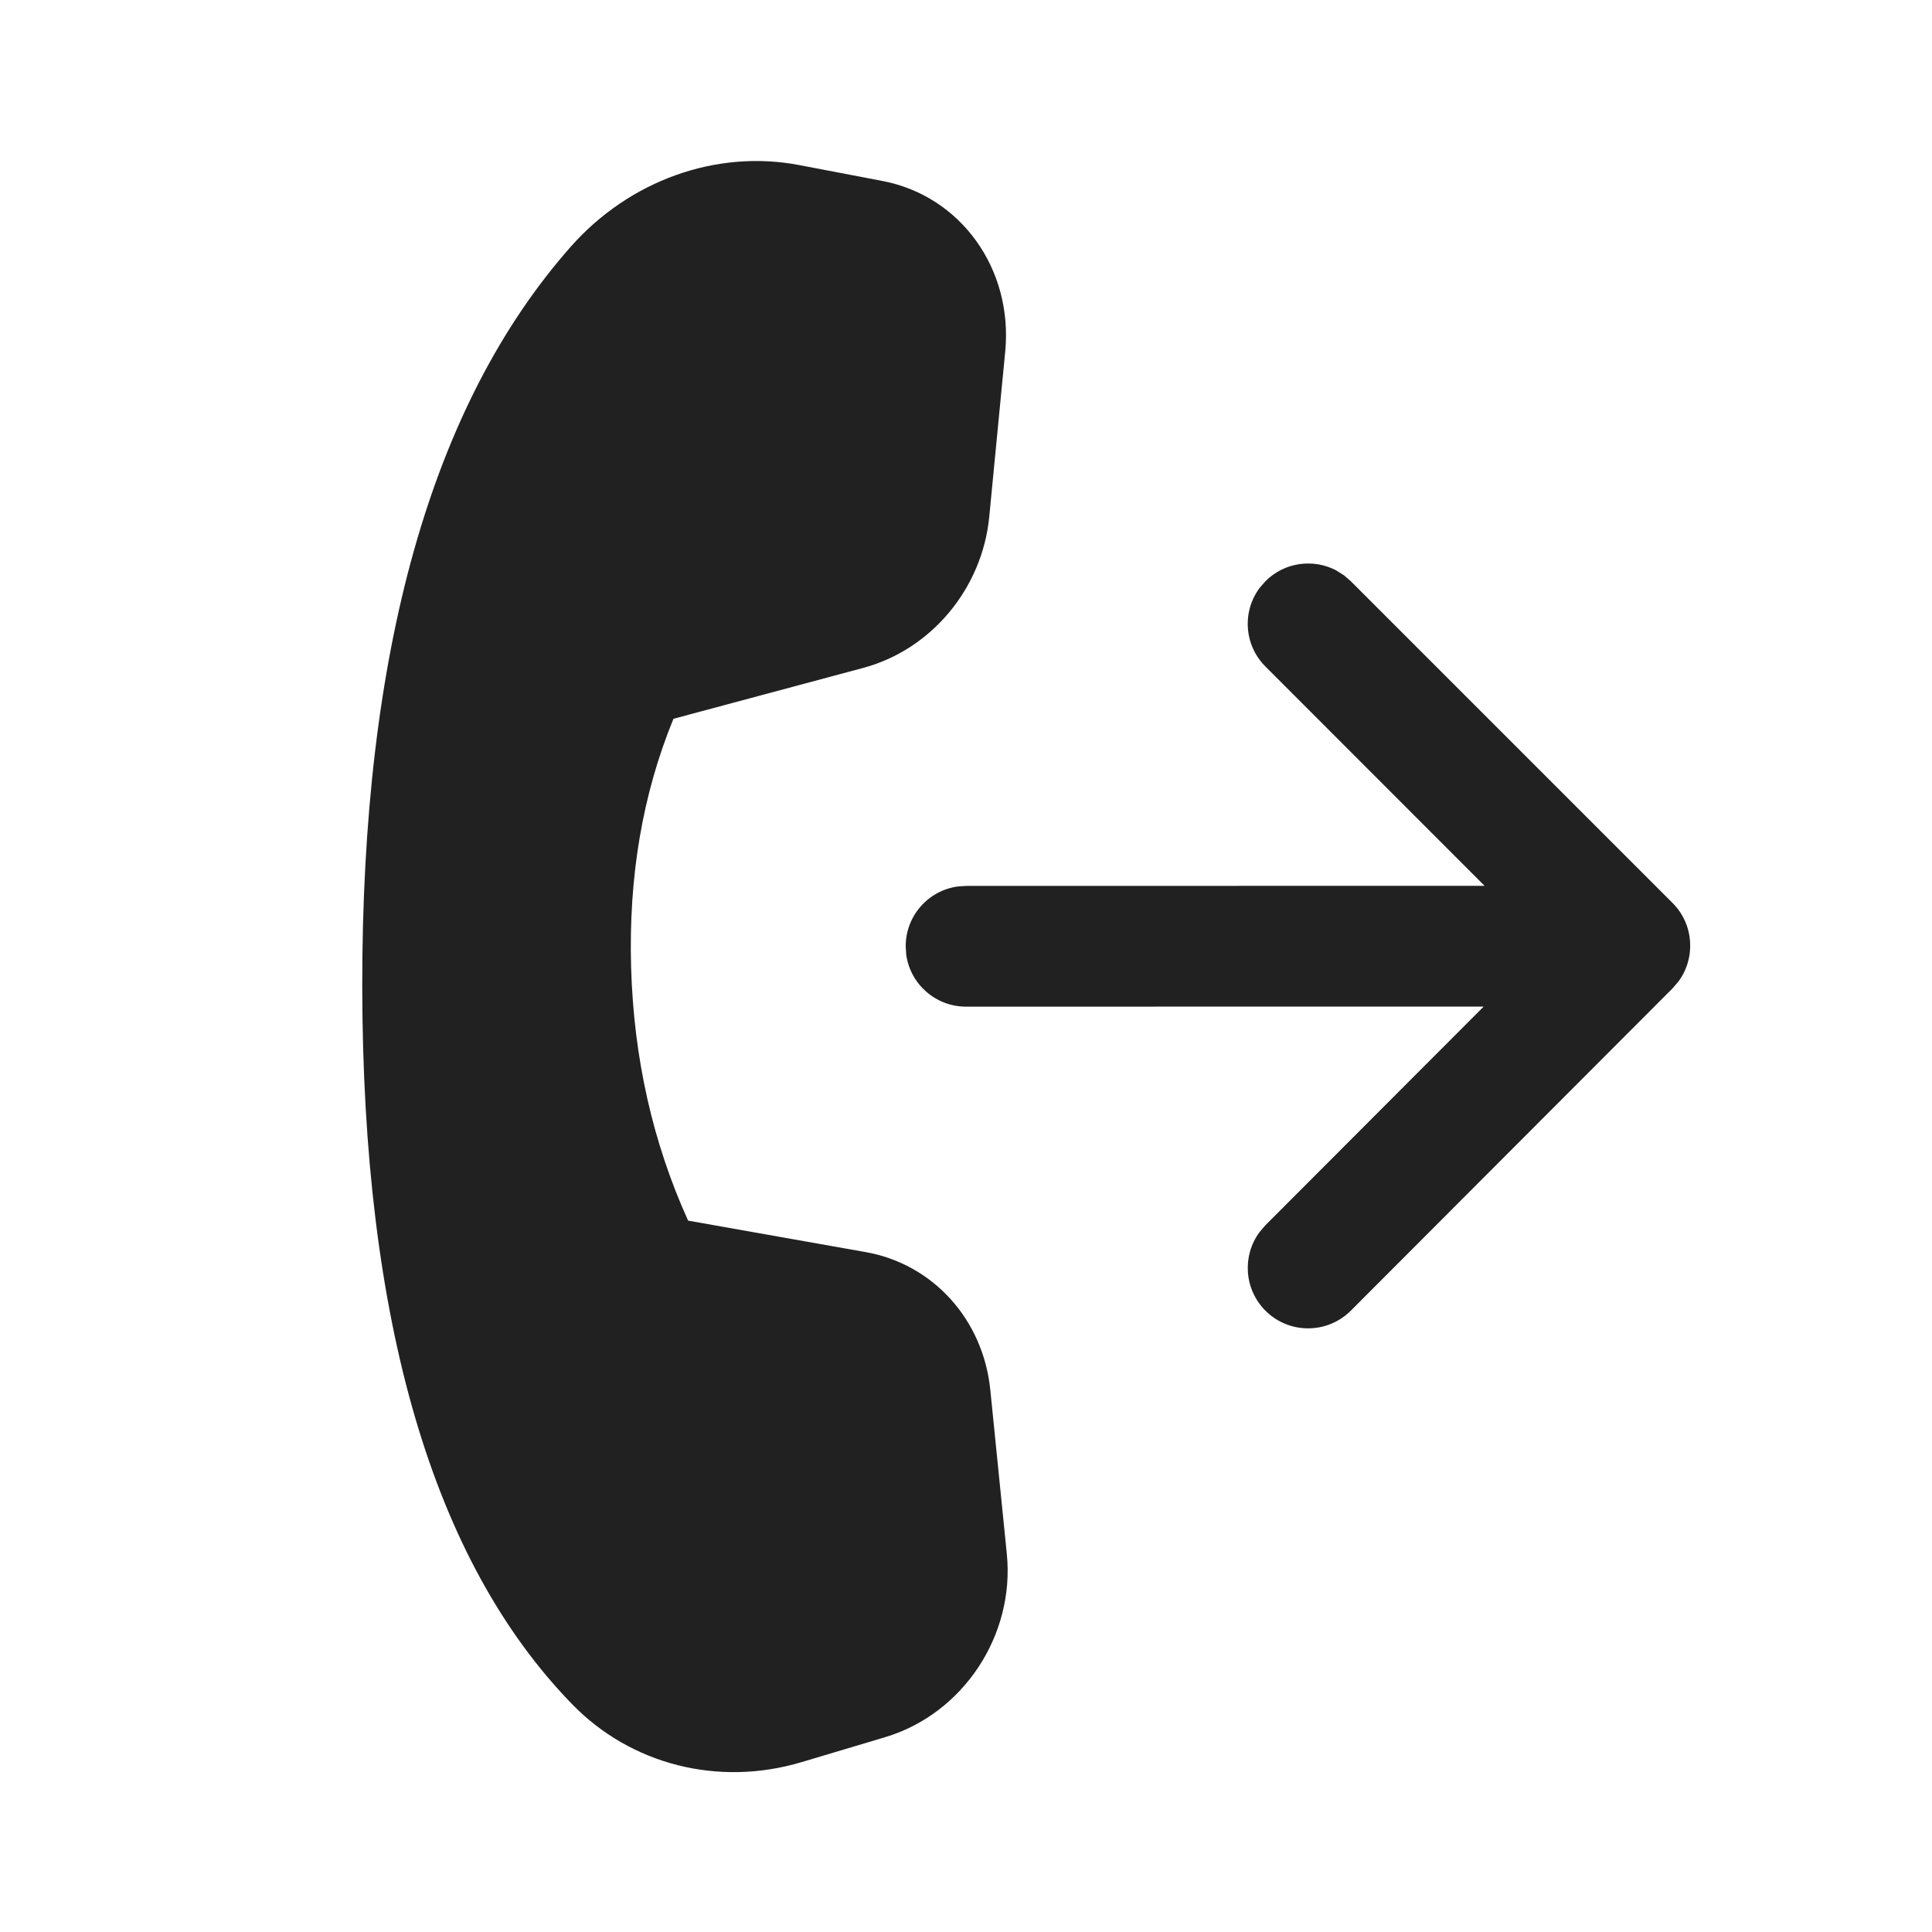 <?xml version="1.0" encoding="UTF-8"?>
<svg width="800px" height="800px" viewBox="0 0 24 24" version="1.1" xmlns="http://www.w3.org/2000/svg" xmlns:xlink="http://www.w3.org/1999/xlink">
    <!-- Uploaded to: SVG Repo, www.svgrepo.com, Generator: SVG Repo Mixer Tools -->
    <title>ic_fluent_call_forward_24_filled</title>
    <desc>Created with Sketch.</desc>
    <g id="🔍-Product-Icons" stroke="none" stroke-width="1" fill="none" fill-rule="evenodd">
        <g id="ic_fluent_call_forward_24_filled" fill="#212121" fill-rule="nonzero">
            <path d="M9.925,2.05 L10.962,2.248 C11.934,2.433 12.587,3.341 12.487,4.37 L12.289,6.418 C12.203,7.31 11.569,8.07 10.723,8.297 L8.366,8.929 C7.982,9.864 7.807,10.894 7.84,12.02 C7.873,13.146 8.109,14.194 8.548,15.163 L10.754,15.554 C11.59,15.702 12.214,16.392 12.302,17.266 L12.507,19.302 C12.609,20.318 11.962,21.291 10.995,21.58 L9.957,21.89 C8.925,22.198 7.838,21.923 7.105,21.168 C5.374,19.386 4.505,16.415 4.5,12.256 C4.495,8.09 5.358,5.027 7.089,3.066 C7.818,2.241 8.897,1.855 9.925,2.05 Z M16.696,7.147 L16.78,7.22 L20.777,11.217 C21.043,11.483 21.067,11.9 20.85,12.193 L20.777,12.278 L16.781,16.281 C16.488,16.574 16.013,16.575 15.72,16.282 C15.454,16.016 15.429,15.599 15.647,15.305 L15.719,15.221 L18.431,12.504 L12.001,12.505 C11.621,12.505 11.307,12.223 11.257,11.857 L11.251,11.755 C11.251,11.375 11.533,11.061 11.899,11.012 L12.001,11.005 L18.442,11.004 L15.72,8.28 C15.453,8.014 15.429,7.597 15.647,7.304 L15.72,7.22 C15.956,6.983 16.312,6.938 16.594,7.083 L16.696,7.147 Z" id="🎨-Color">
</path>
        </g>
    </g>
</svg>